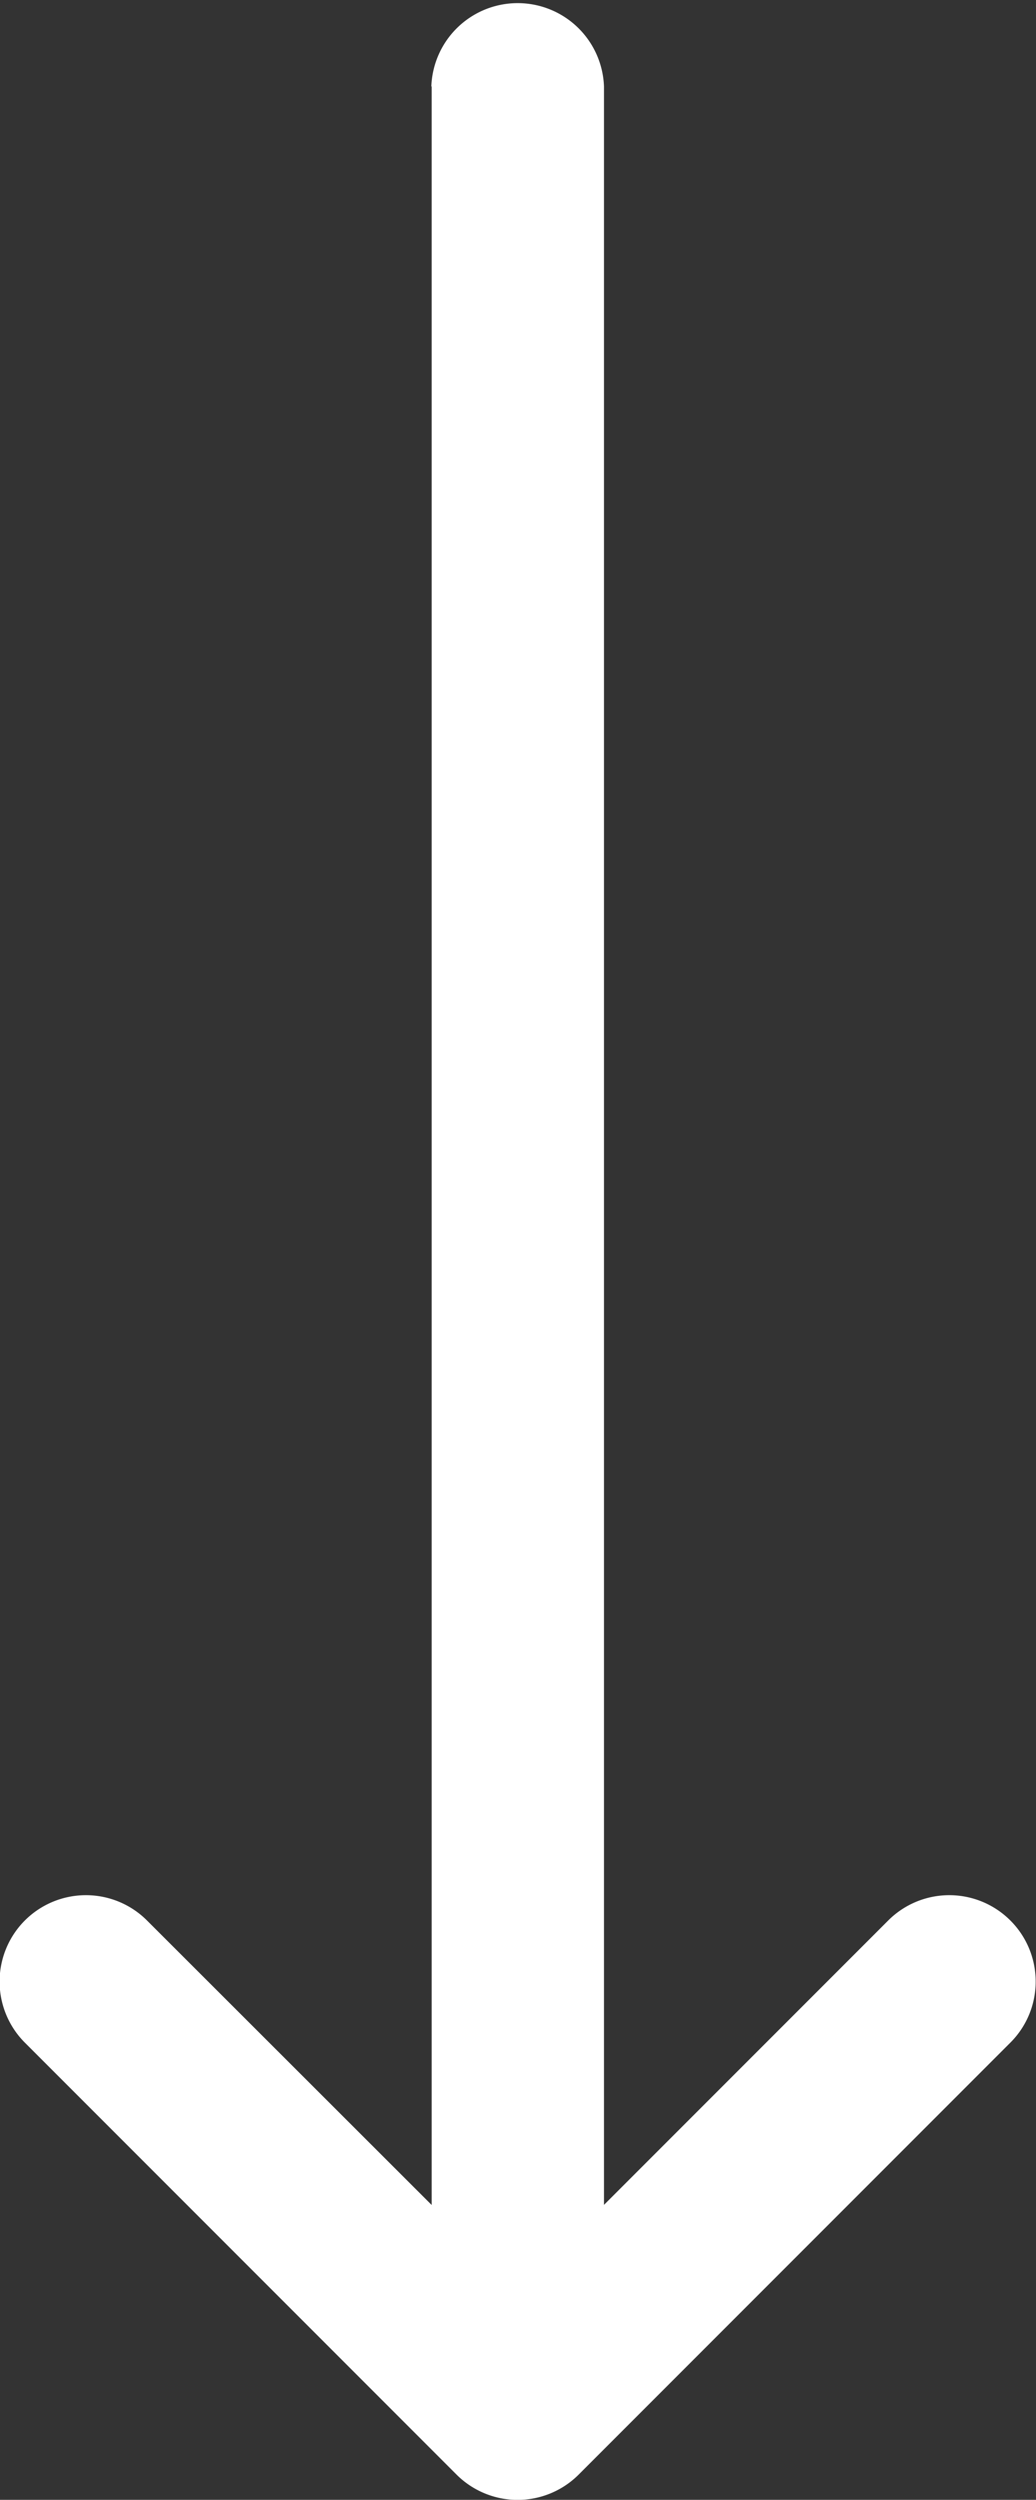 <svg xmlns="http://www.w3.org/2000/svg" width="9.163" height="22.096" viewBox="0 0 9.163 22.096"><rect x="0" y="0" width="9.163" height="22.096" fill="#333333" stroke="none"/><defs><style>.a{fill:#ffffff;}</style></defs><path class="a" d="M11.332,78.818H-7.394L-4.879,76.3a.764.764,0,0,0,0-1.08.764.764,0,0,0-1.08,0l-3.818,3.818a.764.764,0,0,0,0,1.08l3.818,3.818a.761.761,0,0,0,.54.224.761.761,0,0,0,.54-.224.764.764,0,0,0,0-1.08l-2.514-2.514H11.332a.764.764,0,0,0,0-1.527Z" transform="translate(-75 12.096) rotate(-90)"/></svg>